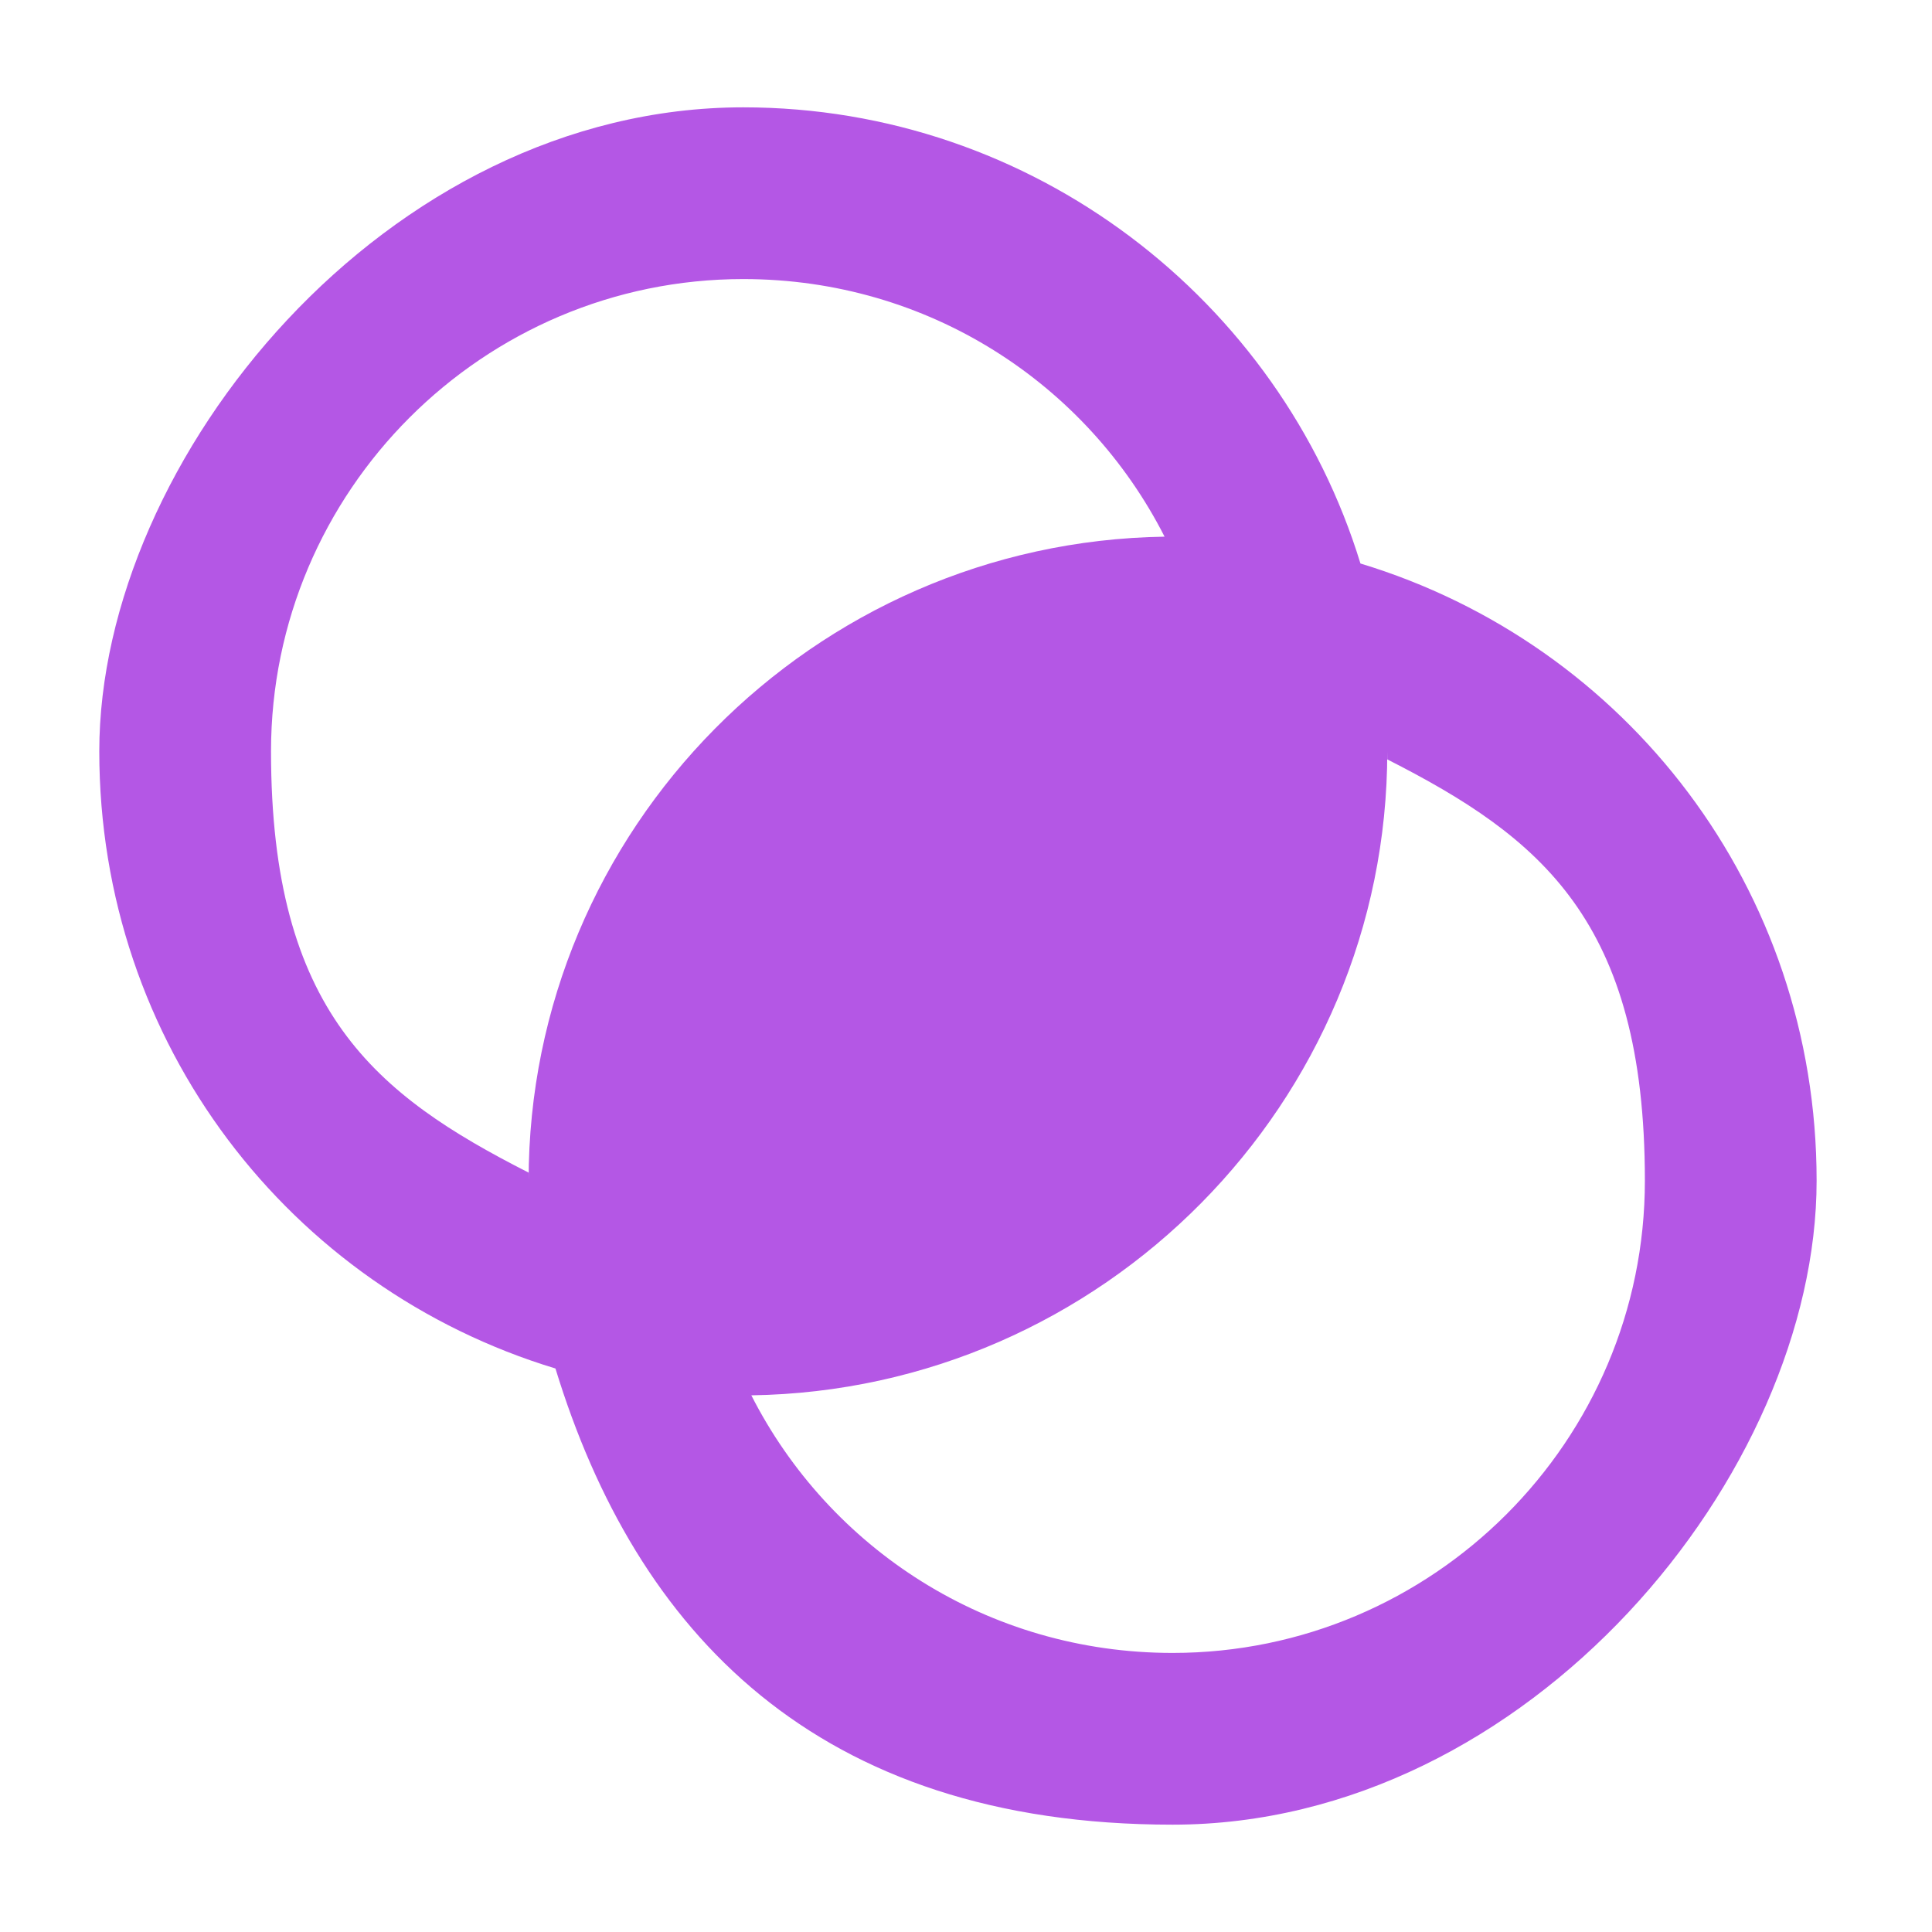<svg xmlns="http://www.w3.org/2000/svg" viewBox="0 0 72 72"><defs><style> .cls-1 { fill: #b457e5; } </style></defs><g><g id="Calque_1"><g id="_xD83D__xDD0D_-Product-Icons"><g id="ic_fluent_photo_filter_24_filled"><path id="_xD83C__xDFA8_-Color" class="cls-1" d="M27.7,4c10.8,0,20,7.2,23,17,9.9,3,17,12.1,17,23s-10.7,24-24,24-20-7.2-23-17c-9.9-3-17-12.1-17-23S14.4,4,27.7,4ZM51.7,28.3v-.3c0,13.1-10.6,23.8-23.7,24,2.9,5.7,8.8,9.6,15.7,9.6,9.7,0,17.6-7.9,17.6-17.6s-3.9-12.8-9.6-15.7ZM27.7,10.4c-9.7,0-17.6,7.9-17.6,17.6s3.9,12.8,9.6,15.7v.3c0-13.1,10.6-23.8,23.7-24-2.9-5.7-8.8-9.6-15.7-9.6Z"></path></g></g></g></g></svg>